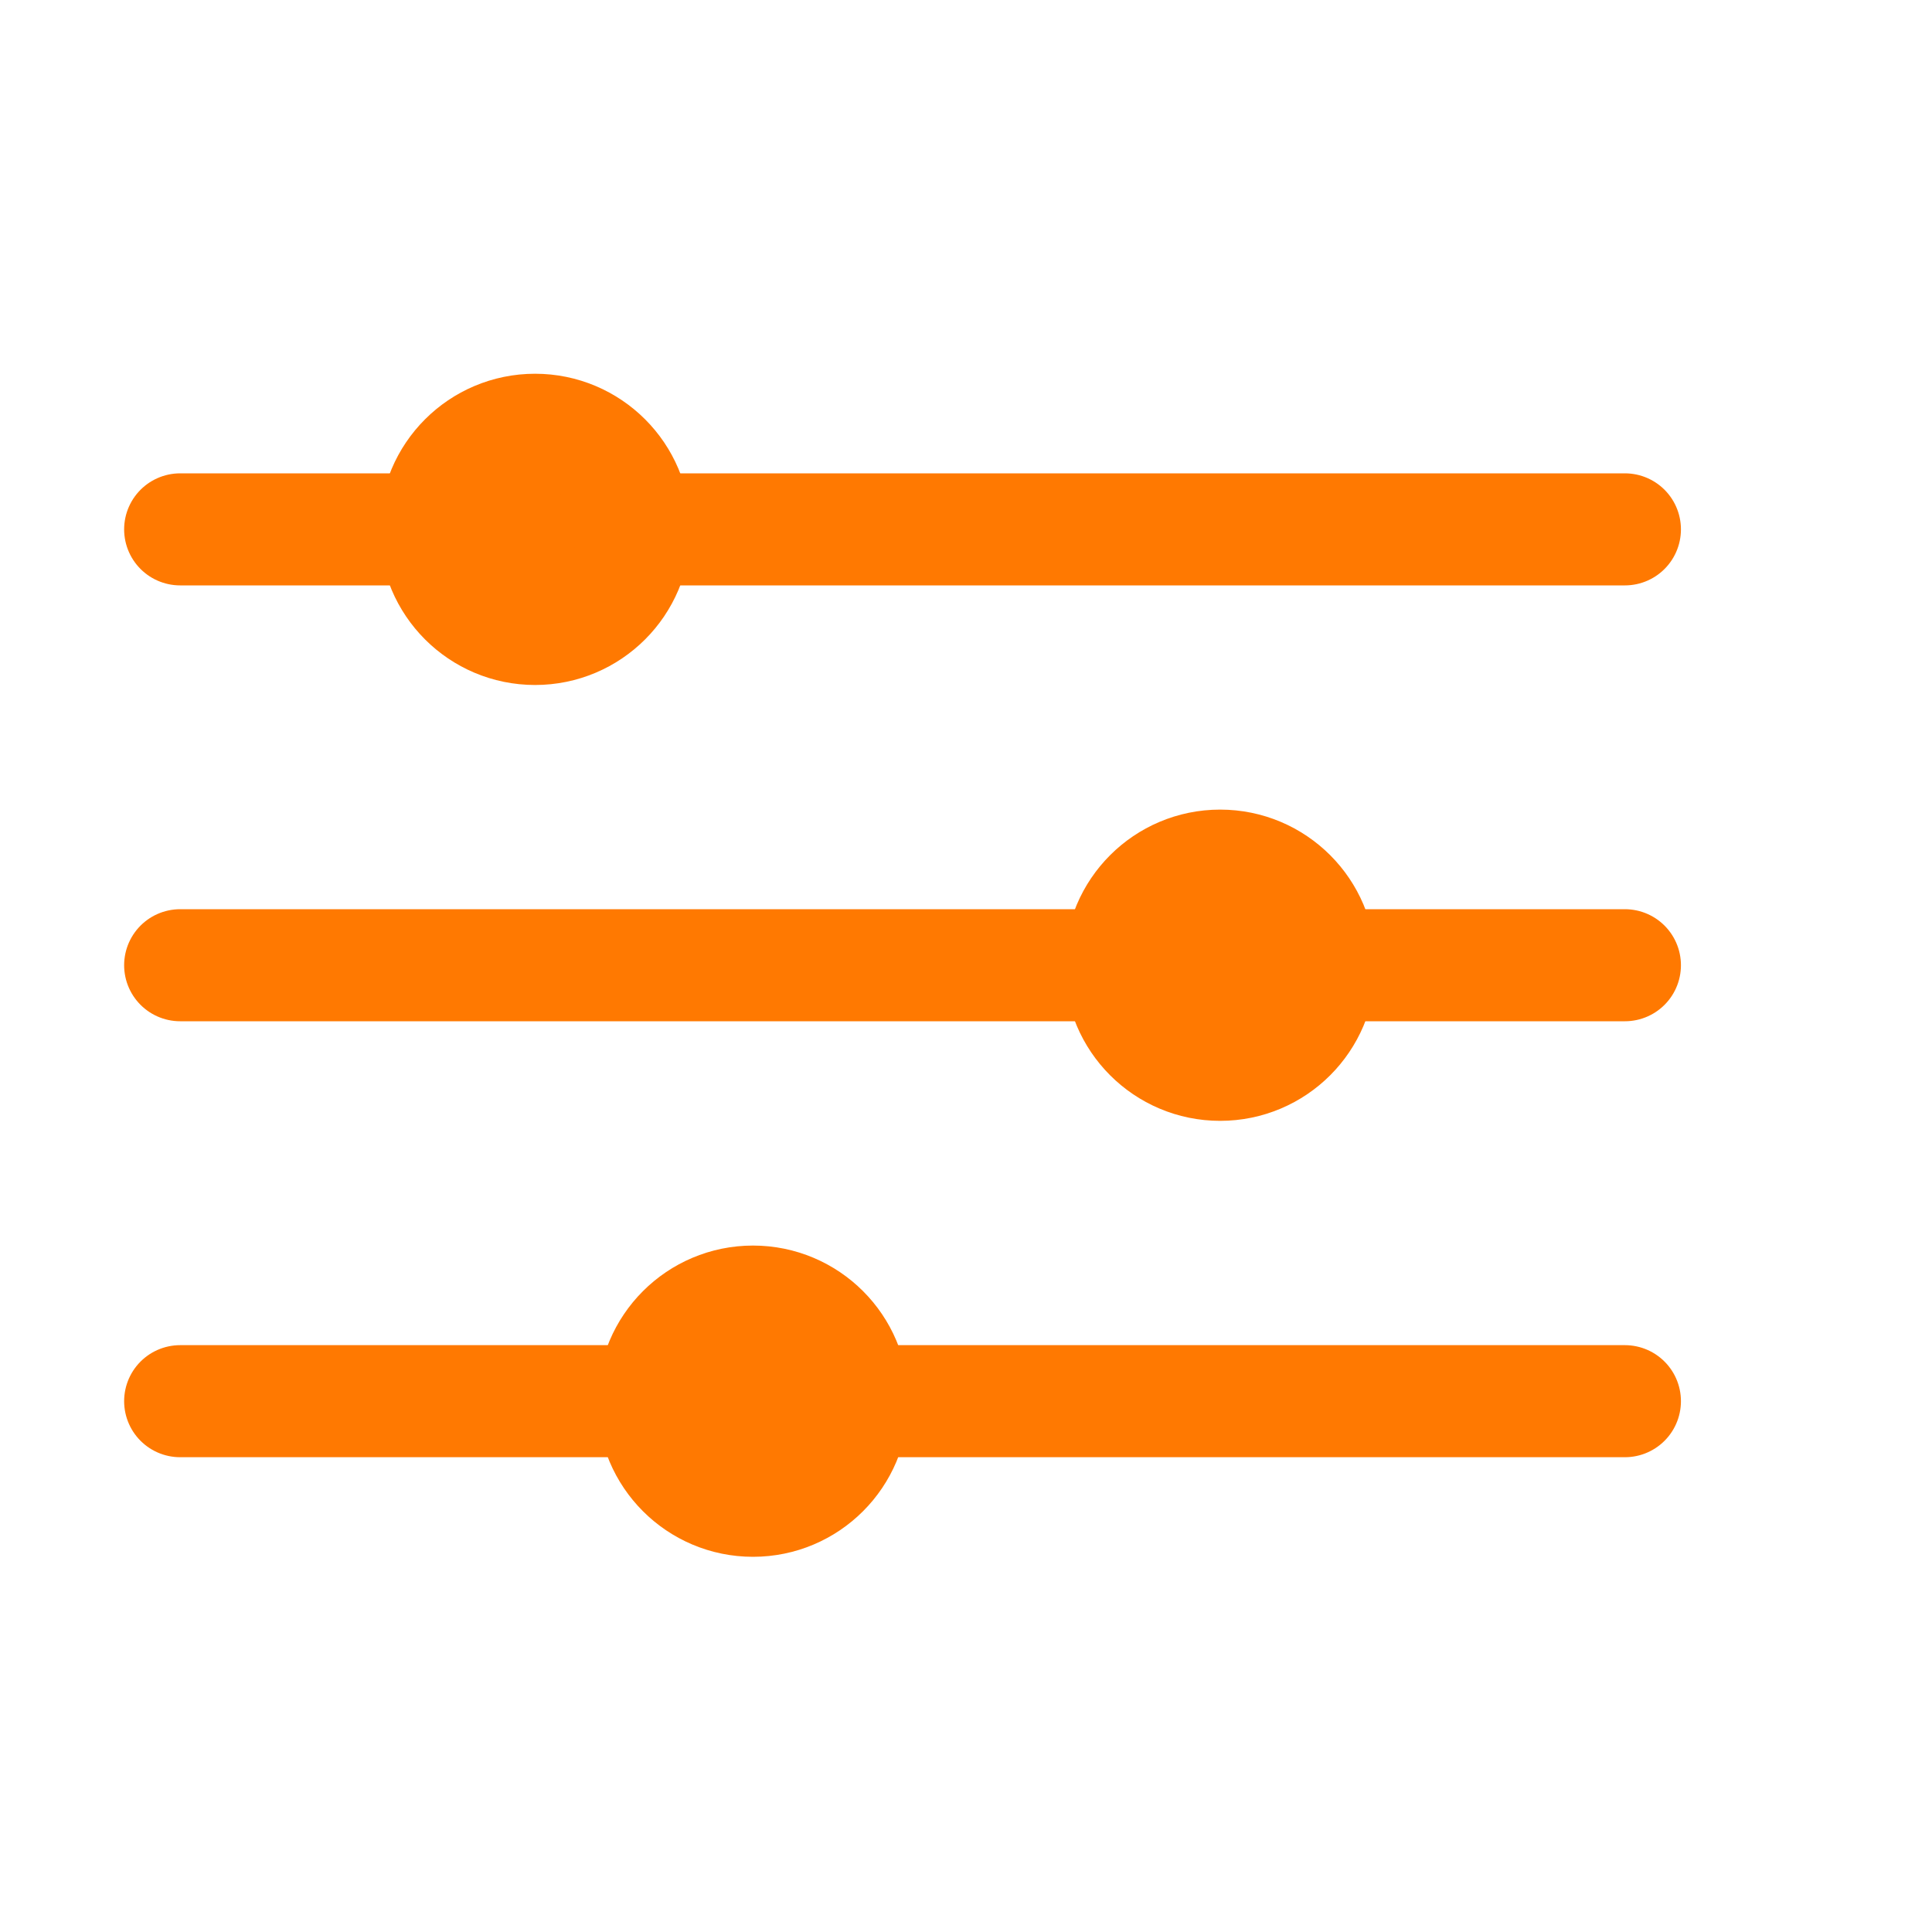 <svg width="20" height="20" viewBox="0 0 20 20" fill="none" xmlns="http://www.w3.org/2000/svg">
<path d="M1.865 5.48H16.821" stroke="#FF7901" stroke-width="1.16" stroke-linecap="round"/>
<circle cx="5.539" cy="5.48" r="1.031" fill="#FF7901" stroke="#FF7901" stroke-width="1.16"/>
<path d="M1.865 9.992H16.821" stroke="#FF7901" stroke-width="1.16" stroke-linecap="round"/>
<circle cx="12.631" cy="9.992" r="1.031" fill="#FF7901" stroke="#FF7901" stroke-width="1.16"/>
<path d="M1.865 14.505H16.821" stroke="#FF7901" stroke-width="1.16" stroke-linecap="round"/>
<circle cx="7.795" cy="14.505" r="1.031" fill="#FF7901" stroke="#FF7901" stroke-width="1.16"/>
</svg>
